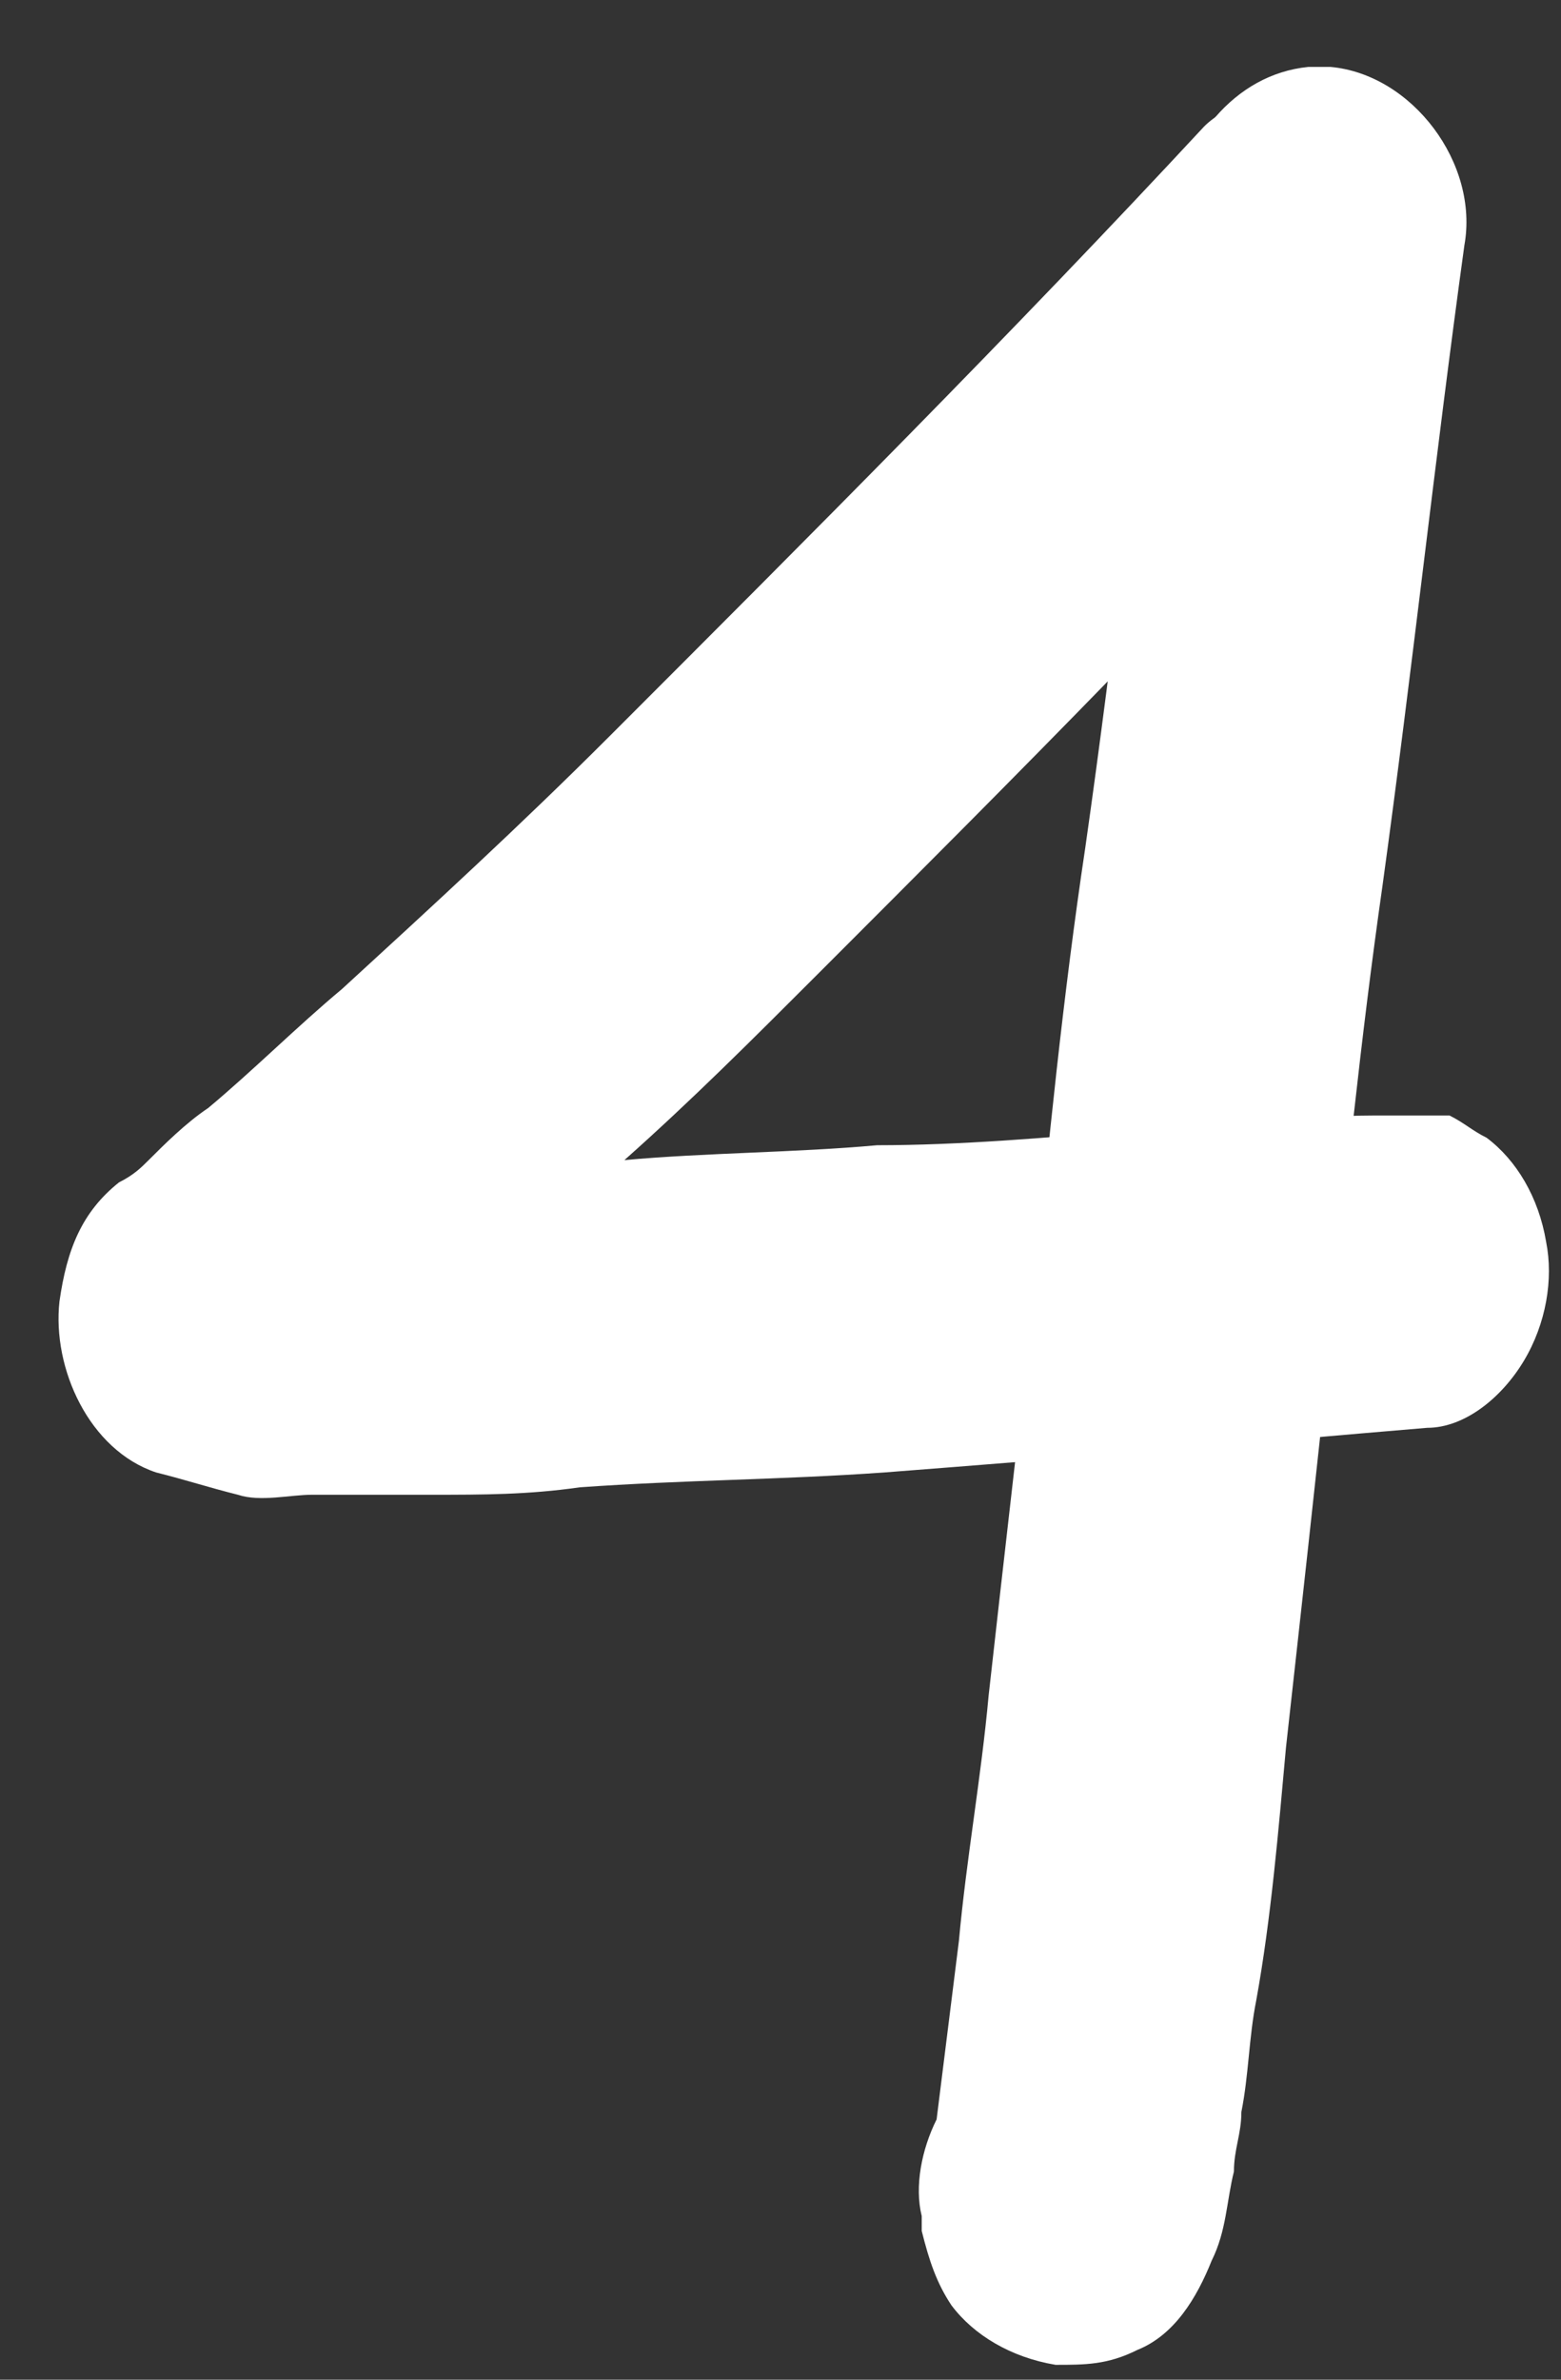 <?xml version="1.0" encoding="utf-8"?>
<!-- Generator: Adobe Illustrator 21.1.0, SVG Export Plug-In . SVG Version: 6.00 Build 0)  -->
<!DOCTYPE svg PUBLIC "-//W3C//DTD SVG 1.1//EN" "http://www.w3.org/Graphics/SVG/1.1/DTD/svg11.dtd">
<svg version="1.1" id="Layer_1" xmlns="http://www.w3.org/2000/svg" xmlns:xlink="http://www.w3.org/1999/xlink" x="0px" y="0px"
	 viewBox="0 0 21 32" style="enable-background:new 0 0 21 32;" xml:space="preserve">
<rect x="0" y="0" width="21" height="32" fill="#333333" stroke="none"/>
<style type="text/css">
	.st0{fill:#FFFFFF;}
</style>
<title>44</title>
<desc>Created with Sketch.</desc>
<g id="Layout">
	<g id="Numbers" transform="translate(-91, -6)">
		<g id="Page-1" transform="translate(12, 4)">
			<path id="Fill-7" class="st0" d="M95.2,3.7c-2.6,2.8-5.3,5.5-8,8.2c-1.2,1.2-2.4,2.3-3.6,3.4c-0.6,0.5-1.2,1.1-1.8,1.6
				c-0.3,0.2-0.6,0.5-0.8,0.7c-0.1,0.1-0.2,0.2-0.4,0.3c-0.5,0.4-0.7,0.9-0.8,1.6c-0.1,0.9,0.4,2,1.3,2.3c0.4,0.1,0.7,0.2,1.1,0.3
				c0.3,0.1,0.7,0,1,0c0.5,0,1.1,0,1.6,0c0.7,0,1.3,0,2-0.1c1.4-0.1,2.7-0.1,4.1-0.2c1.3-0.1,2.5-0.2,3.8-0.3
				c1.2-0.1,2.3-0.2,3.5-0.3c0.5,0,1-0.4,1.3-0.9c0.3-0.5,0.4-1.1,0.3-1.6c-0.1-0.6-0.4-1.1-0.8-1.4c-0.2-0.1-0.3-0.2-0.5-0.3
				C98.2,17,97.9,17,97.5,17c-1.1,0-2.2,0.2-3.3,0.2c-1.1,0.1-2.3,0.2-3.4,0.2c-1.1,0.1-2.3,0.1-3.4,0.2c0.9-0.8,1.7-1.6,2.6-2.5
				c2.7-2.7,5.3-5.3,7.8-8.1c0.4-0.4,0.7-0.8,0.7-1.4c0.1-0.6-0.1-1.2-0.5-1.6c-0.3-0.4-0.8-0.7-1.4-0.8c-0.1,0-0.2,0-0.2,0
				C96,3.3,95.5,3.4,95.2,3.7"/>
			<path id="Fill-9" class="st0" d="M94.7,5c-0.4,2.8-0.7,5.6-1.1,8.4c-0.3,2-0.5,4-0.7,6.1c-0.2,1.8-0.4,3.5-0.6,5.3
				c-0.1,1.1-0.3,2.2-0.4,3.3c-0.1,0.8-0.2,1.6-0.3,2.4c-0.2,0.4-0.3,0.9-0.2,1.3c0,0.1,0,0.1,0,0.2c0.1,0.4,0.2,0.7,0.4,1
				c0.3,0.4,0.8,0.7,1.4,0.8c0.4,0,0.7,0,1.1-0.2c0.5-0.2,0.8-0.7,1-1.2c0.2-0.4,0.2-0.8,0.3-1.2c0-0.3,0.1-0.5,0.1-0.8
				c0.1-0.5,0.1-1,0.2-1.5c0.2-1.1,0.3-2.3,0.4-3.4c0.2-1.8,0.4-3.6,0.6-5.5c0.2-2,0.4-4,0.7-6.1c0.4-2.9,0.7-5.7,1.1-8.6
				c0.2-1.1-0.7-2.3-1.8-2.4c-0.1,0-0.2,0-0.3,0C95.6,3,94.9,3.9,94.7,5"/>
		</g>
	</g>
</g>
</svg>
